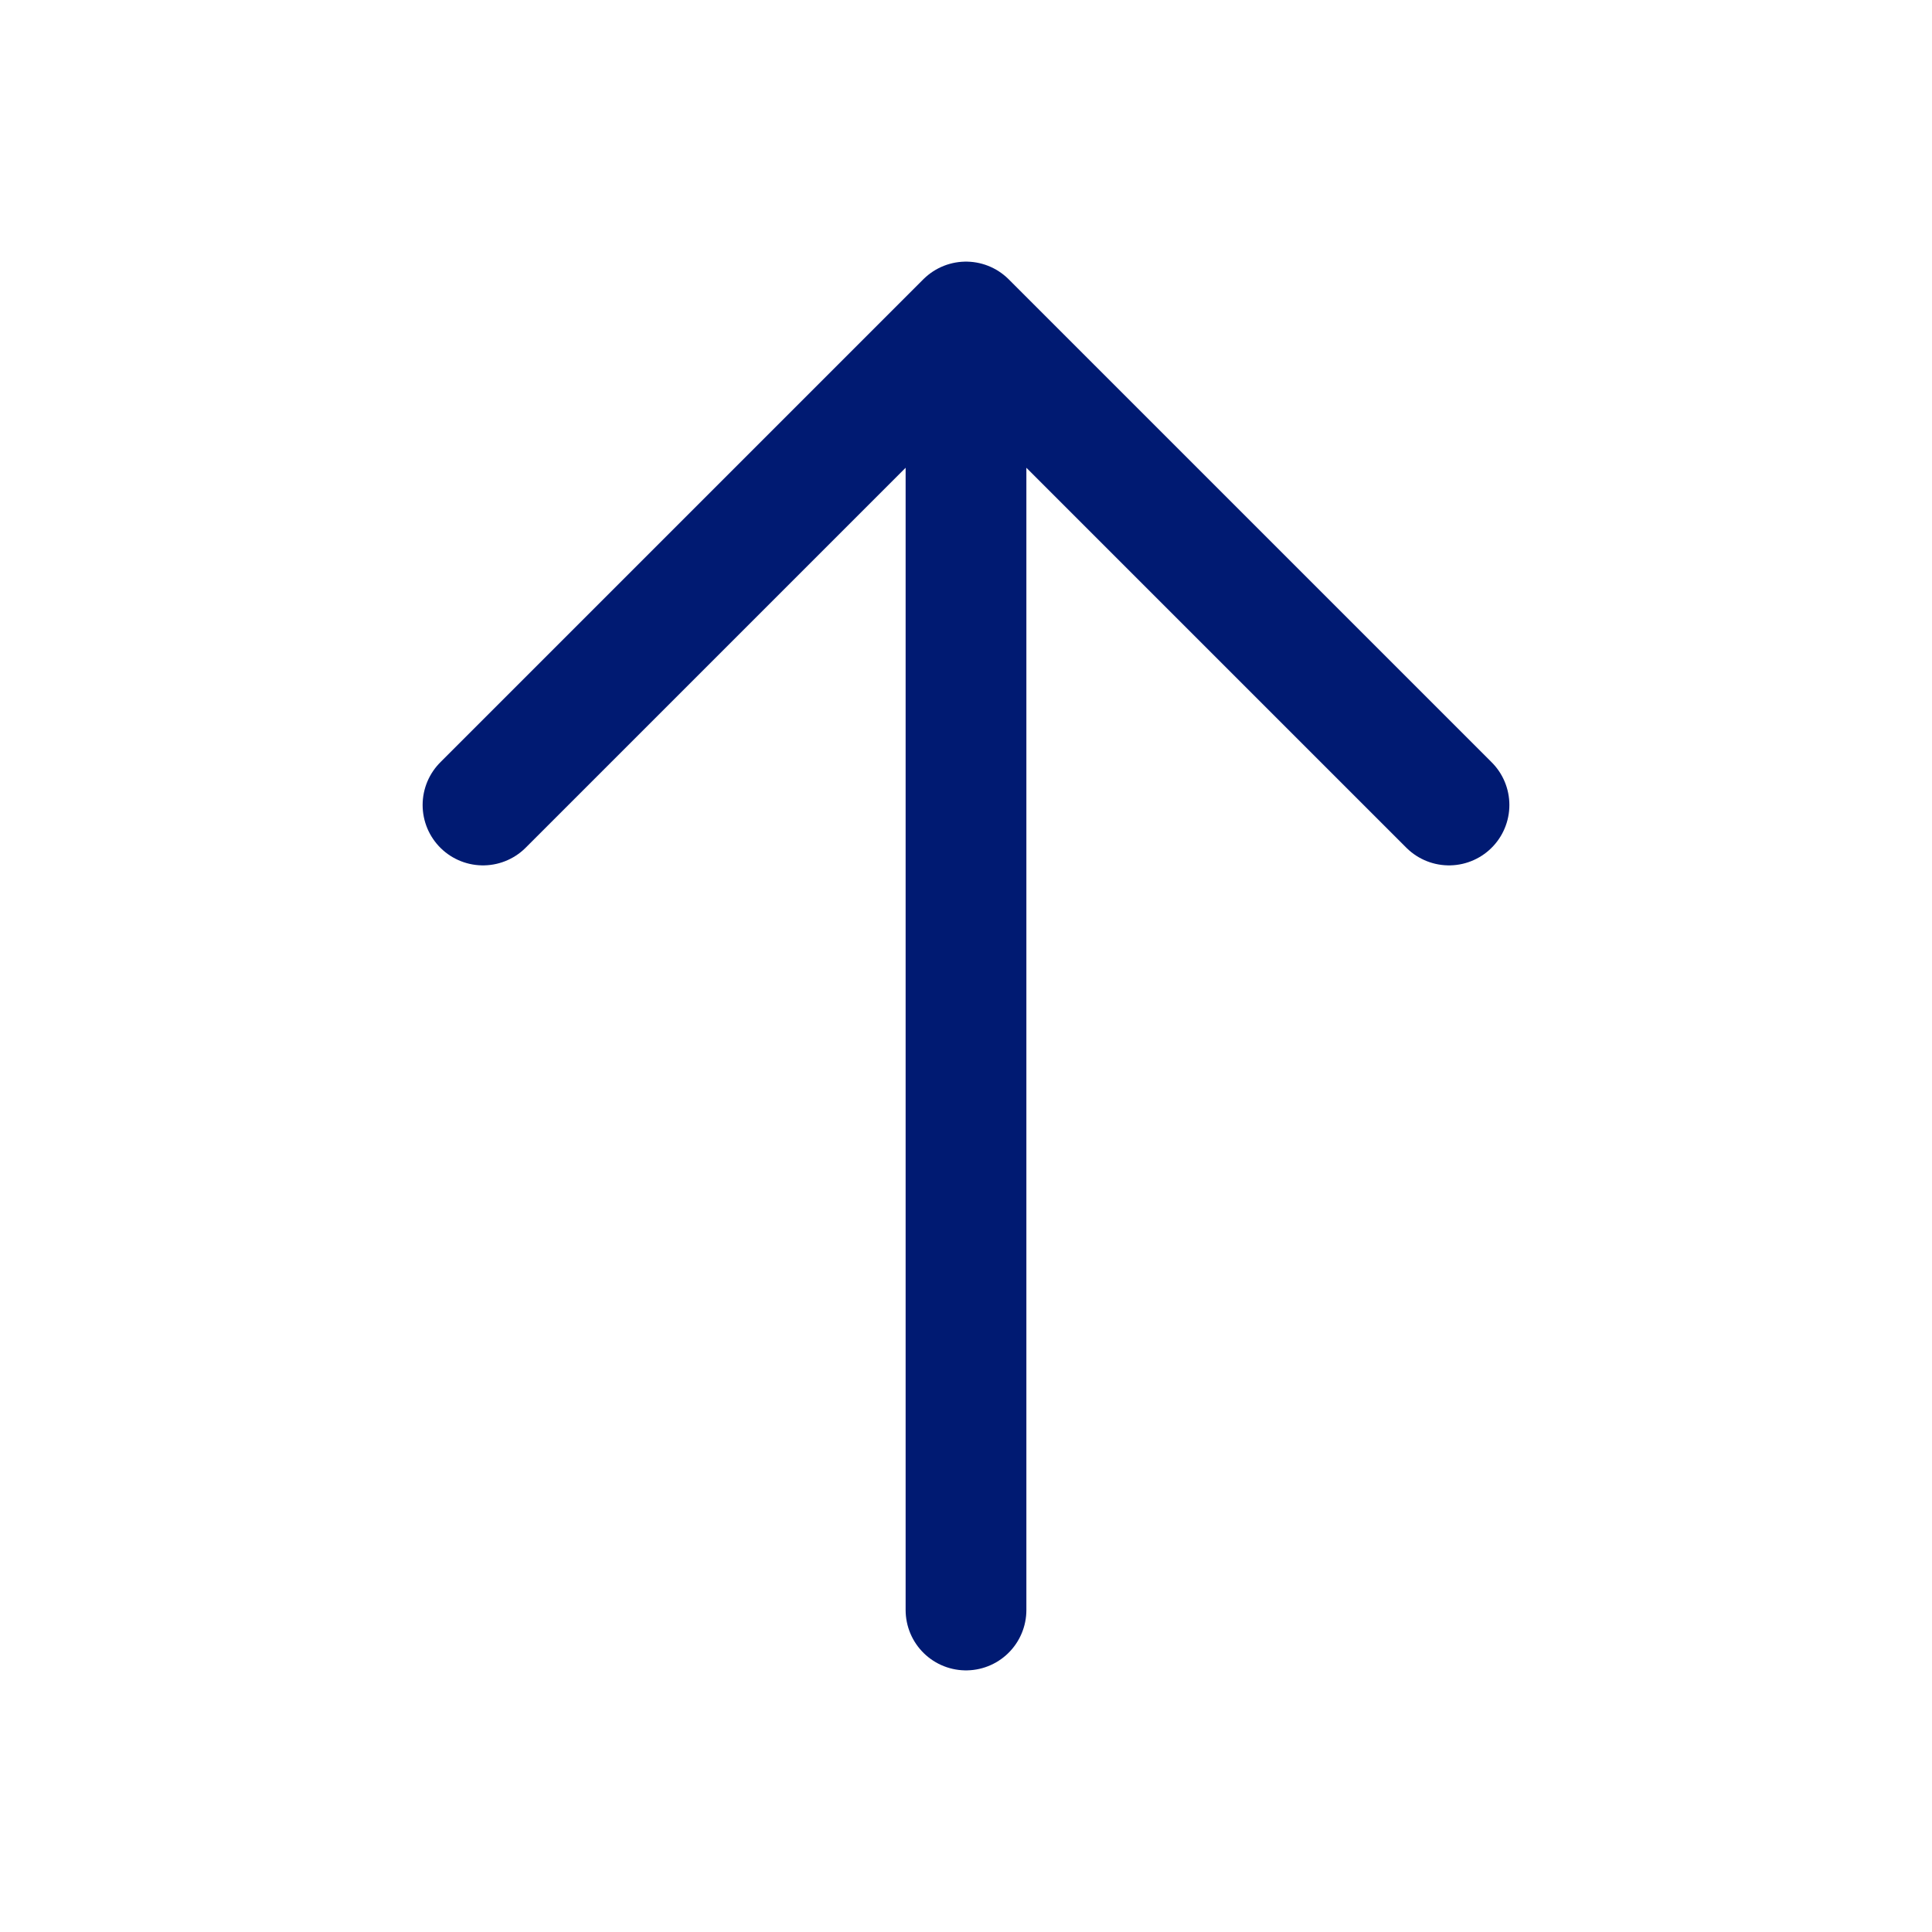 <?xml version="1.0" encoding="utf-8"?>
<svg width="800px" height="800px" viewBox="0 0 24 24" fill="none" xmlns="http://www.w3.org/2000/svg">
<path d="M12 4L12 20M12 4L18 10M12 4L6 10" stroke="#001A72" stroke-width="1.5" stroke-linecap="round" stroke-linejoin="round"/>
</svg>